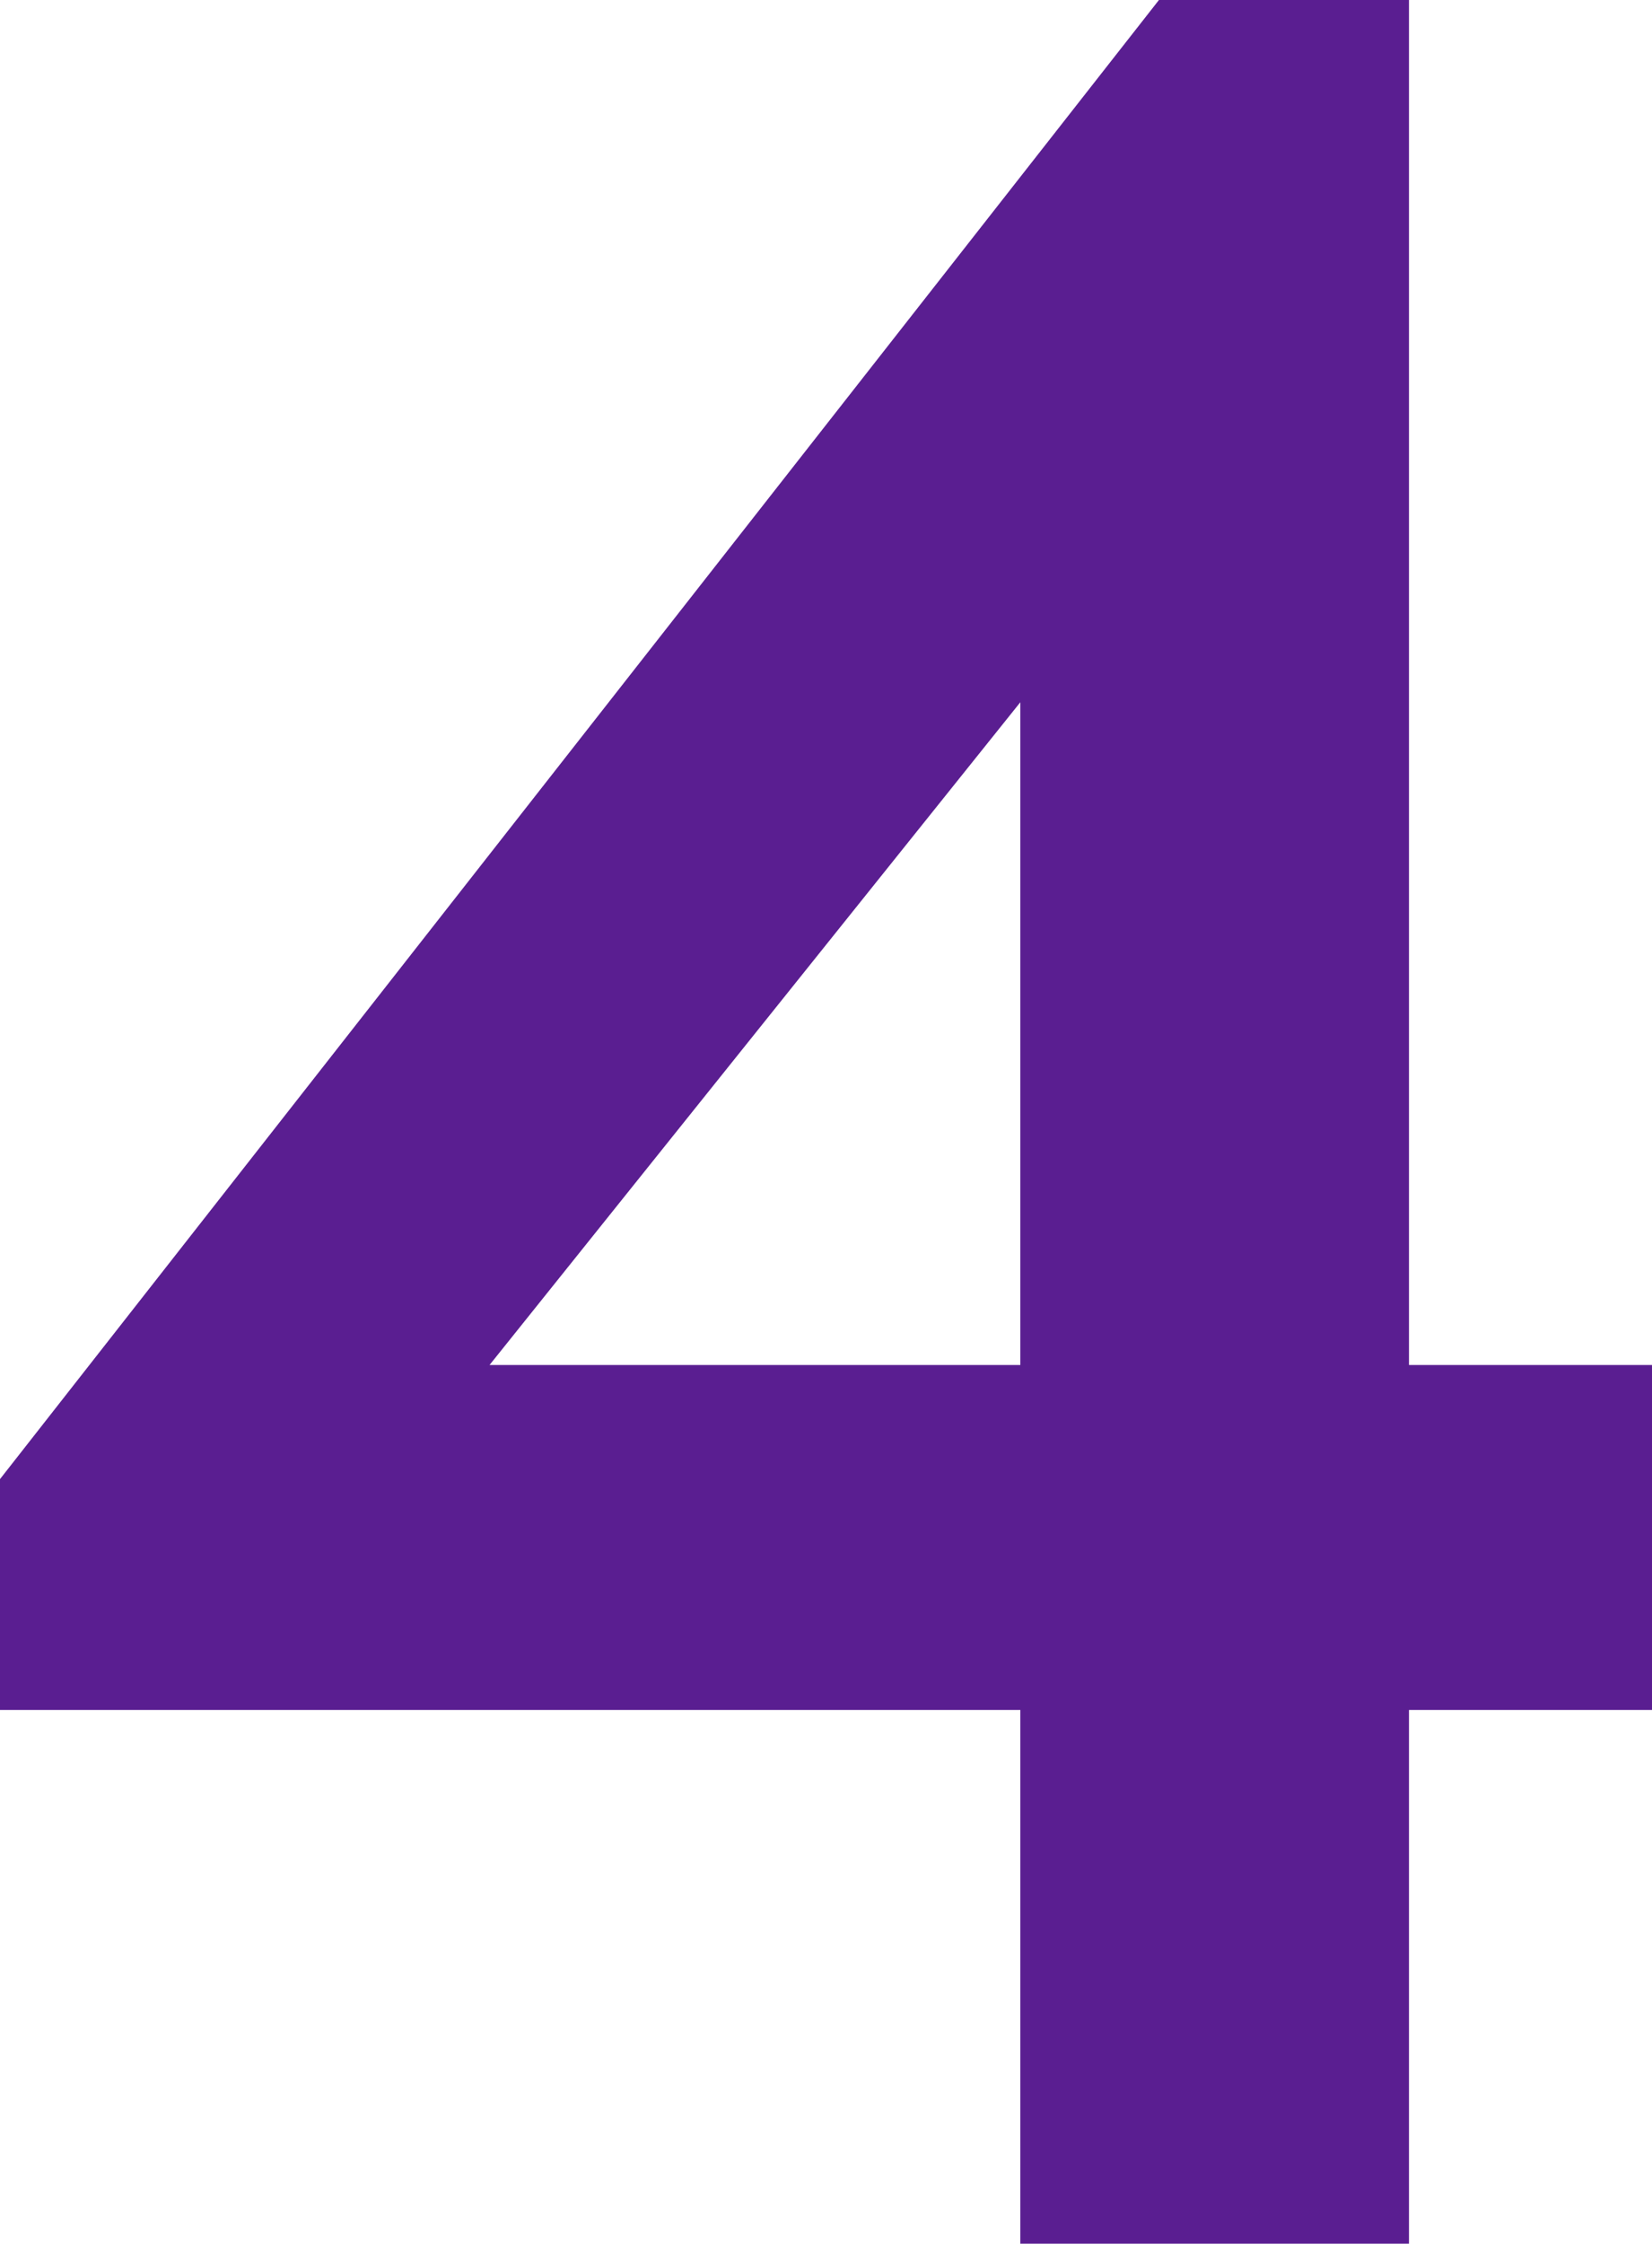 <?xml version="1.0" encoding="UTF-8"?> <svg xmlns="http://www.w3.org/2000/svg" viewBox="0 0 18.83 25.56"> <defs> <style>.cls-1{fill:#5a1e91;}</style> </defs> <title>Ресурс 74</title> <g id="Слой_2" data-name="Слой 2"> <g id="Слой_1-2" data-name="Слой 1"> <path class="cls-1" d="M11.63,19.48H0V16.85L13.21,0h2.85V15.55h2.77v3.93H16.06v6.08H11.63Zm0-3.93V8L5.58,15.55Z"></path> </g> </g> </svg> 